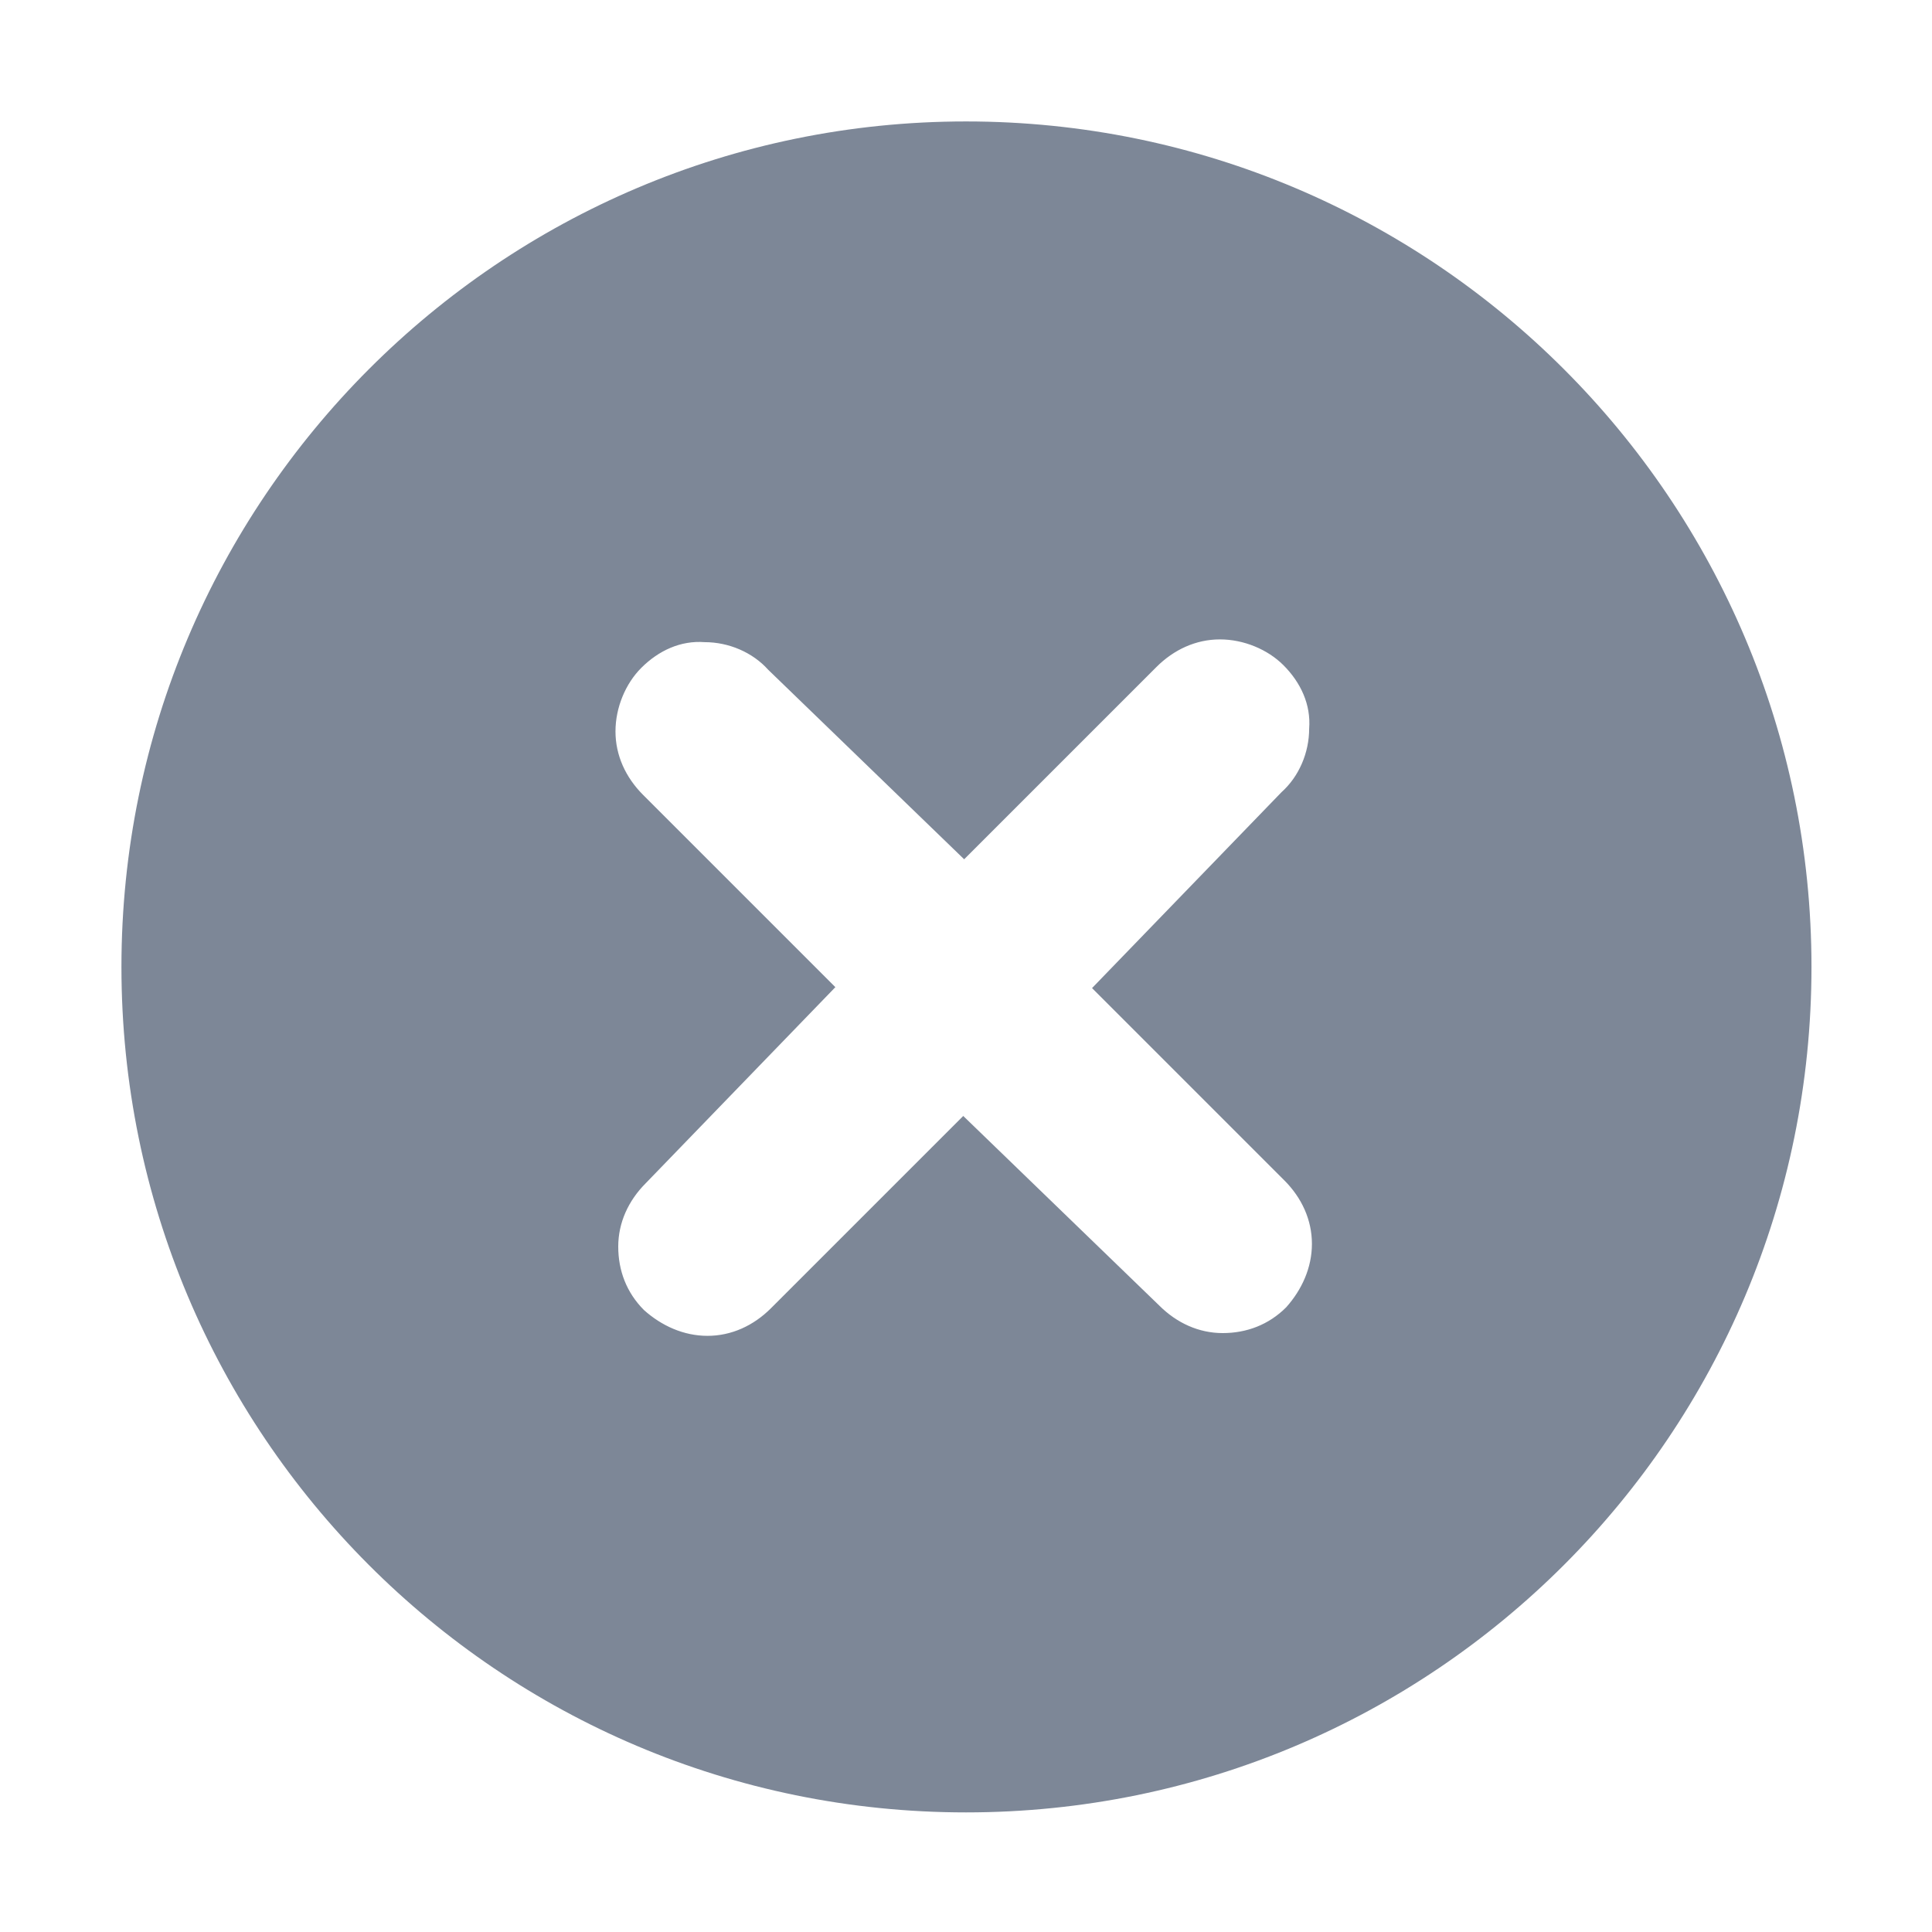 <?xml version="1.0" encoding="UTF-8"?>
<svg xmlns="http://www.w3.org/2000/svg" viewBox="0 0 21 21">
  <defs>
    <style>
      .cls-1 {
        fill: none;
      }

      .cls-2 {
        fill: #47556b;
        fill-rule: evenodd;
        opacity: .7;
      }
    </style>
  </defs>
  <g id="Layer_1" data-name="Layer 1" image-rendering="optimizeQuality" shape-rendering="geometricPrecision" text-rendering="geometricPrecision">
    <g id="_图层_1" data-name="图层_1">
      <path class="cls-1" d="M0,0h21v21H0V0Z"/>
      <path class="cls-2" d="M10.5,1.32c5.07,0,9.19,4.11,9.19,9.19s-4.11,9.19-9.19,9.19S1.32,15.58,1.32,10.51,5.43,1.32,10.5,1.32ZM13.96,12.83c.19.19.3.43.3.69s-.11.5-.28.69c-.19.19-.43.28-.69.28s-.5-.11-.69-.3l-2.13-2.06-2.09,2.09c-.19.19-.43.3-.69.3s-.5-.11-.69-.28c-.19-.19-.28-.43-.28-.69s.11-.5.3-.69l2.06-2.13-2.09-2.09c-.19-.19-.3-.43-.3-.69s.11-.52.28-.69c.19-.19.43-.3.69-.28.26,0,.52.11.69.3l2.13,2.06,2.09-2.09c.19-.19.43-.3.69-.3s.52.11.69.28c.19.19.3.43.28.69,0,.26-.11.52-.3.69l-2.06,2.13,2.09,2.09Z"/>
    </g>
  </g>
</svg>